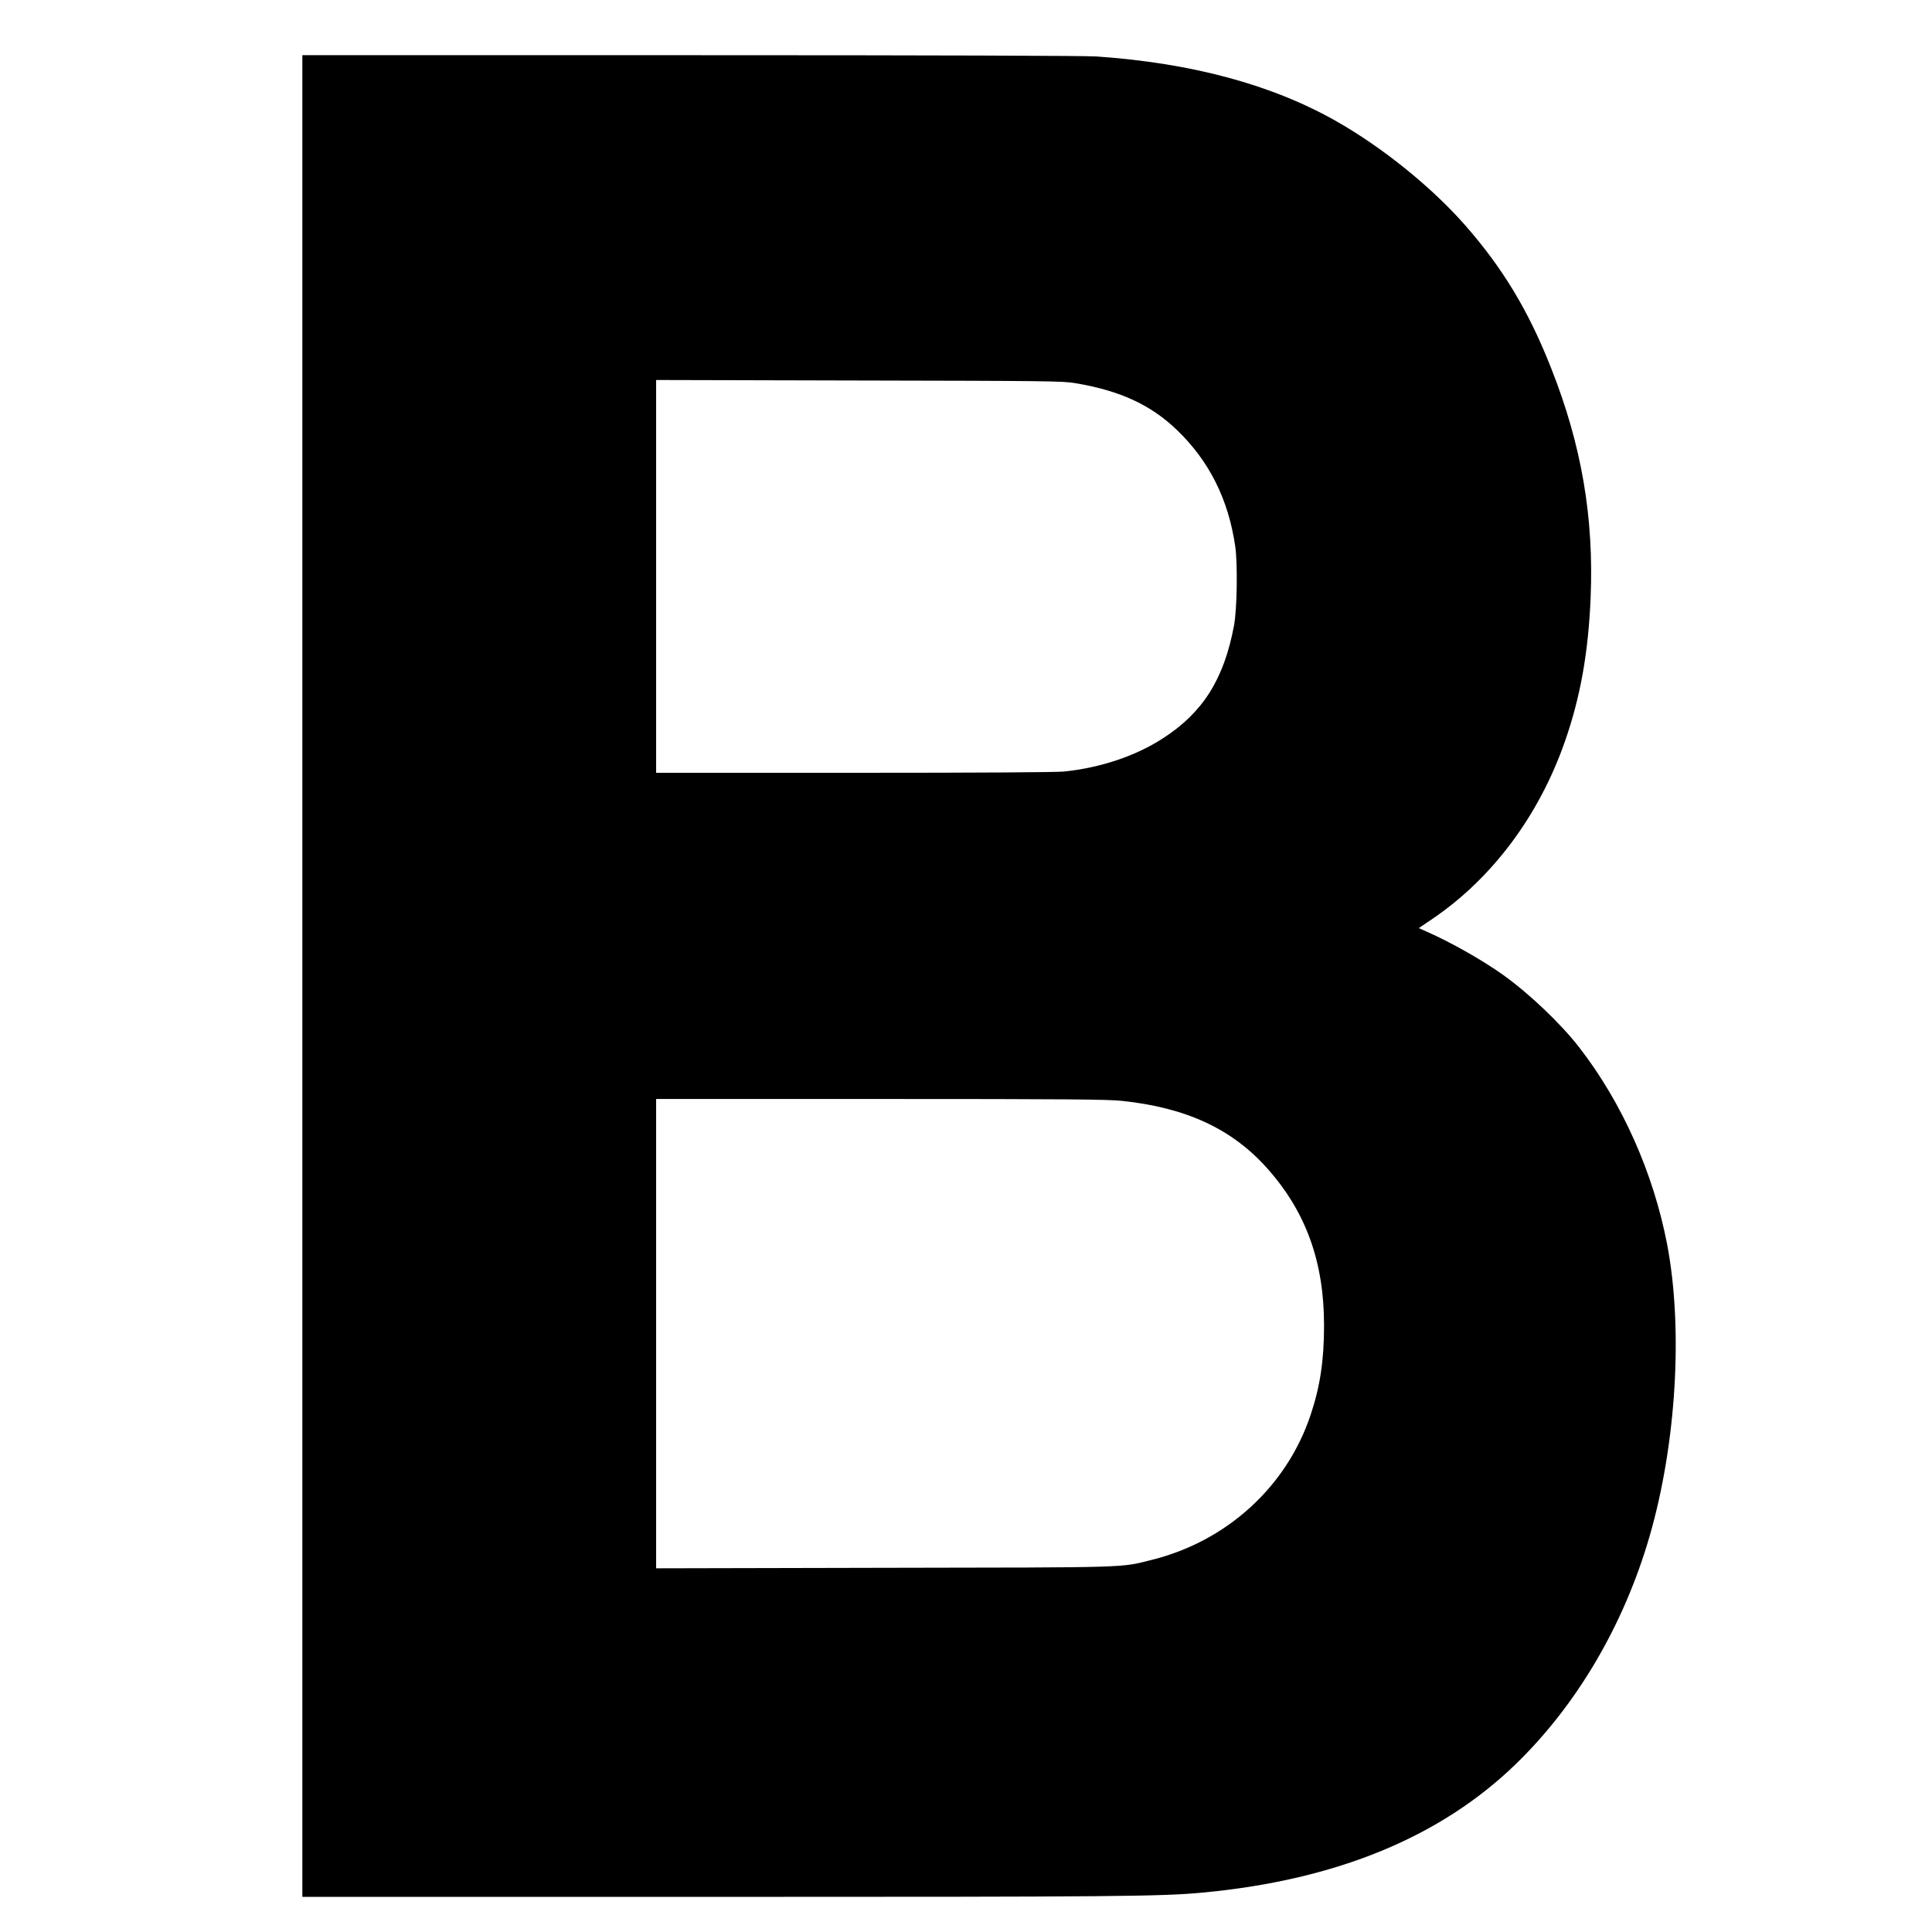 <svg version="1" xmlns="http://www.w3.org/2000/svg" width="2053.333" height="2053.333" viewBox="0 0 1540 1540"><path d="M241 778v734h326.8c325.1 0 358.3-.3 391.8-3.5 105.9-10.1 188.7-44.2 248.7-102.4 48.8-47.4 86.1-110.9 106.6-181.6 21.3-73.5 26.8-165.3 14-232.5-10.9-56.8-35.8-112.9-70-157-14.8-19.1-39.7-42.8-60.9-58-16.6-11.8-41.5-25.9-60.8-34.4l-6.3-2.8 10.8-7.3c47.8-32.4 85.2-82.5 105.8-141.8 12.3-35.2 18.6-70.8 20.4-114.5 2.6-64-7.2-121.4-31.5-182.8-18-45.8-38.8-80.1-69-114.4-26.6-30.1-65.2-61.3-101.9-82.2C1014 67.5 950.3 50.3 874 45c-9.1-.6-128.8-1-323.7-1H241v734zm616-472.6c35.9 6 60.3 17.3 81.3 37.5 25.6 24.7 40.8 55 46.3 92.5 2 13.9 1.5 50.5-1 63.4-8 42.6-24.8 69.2-56.6 89.7-21.7 14.1-49.8 23.5-78.9 26.5-6.7.6-65.3 1-167.7 1H523V302.9l161.8.4c149.1.3 162.5.4 172.2 2.1zm37.3 572.1c51.3 5.4 87.9 22.4 115.9 53.9 30.8 34.6 45.2 74.4 45.2 125.1 0 27.8-3.1 48.5-10.6 71-19 57.4-66.8 101-126.8 115.9-25.5 6.3-13.8 6-213.2 6.3l-181.8.4V876h178.8c149.7 0 180.9.3 192.5 1.5z"/></svg>